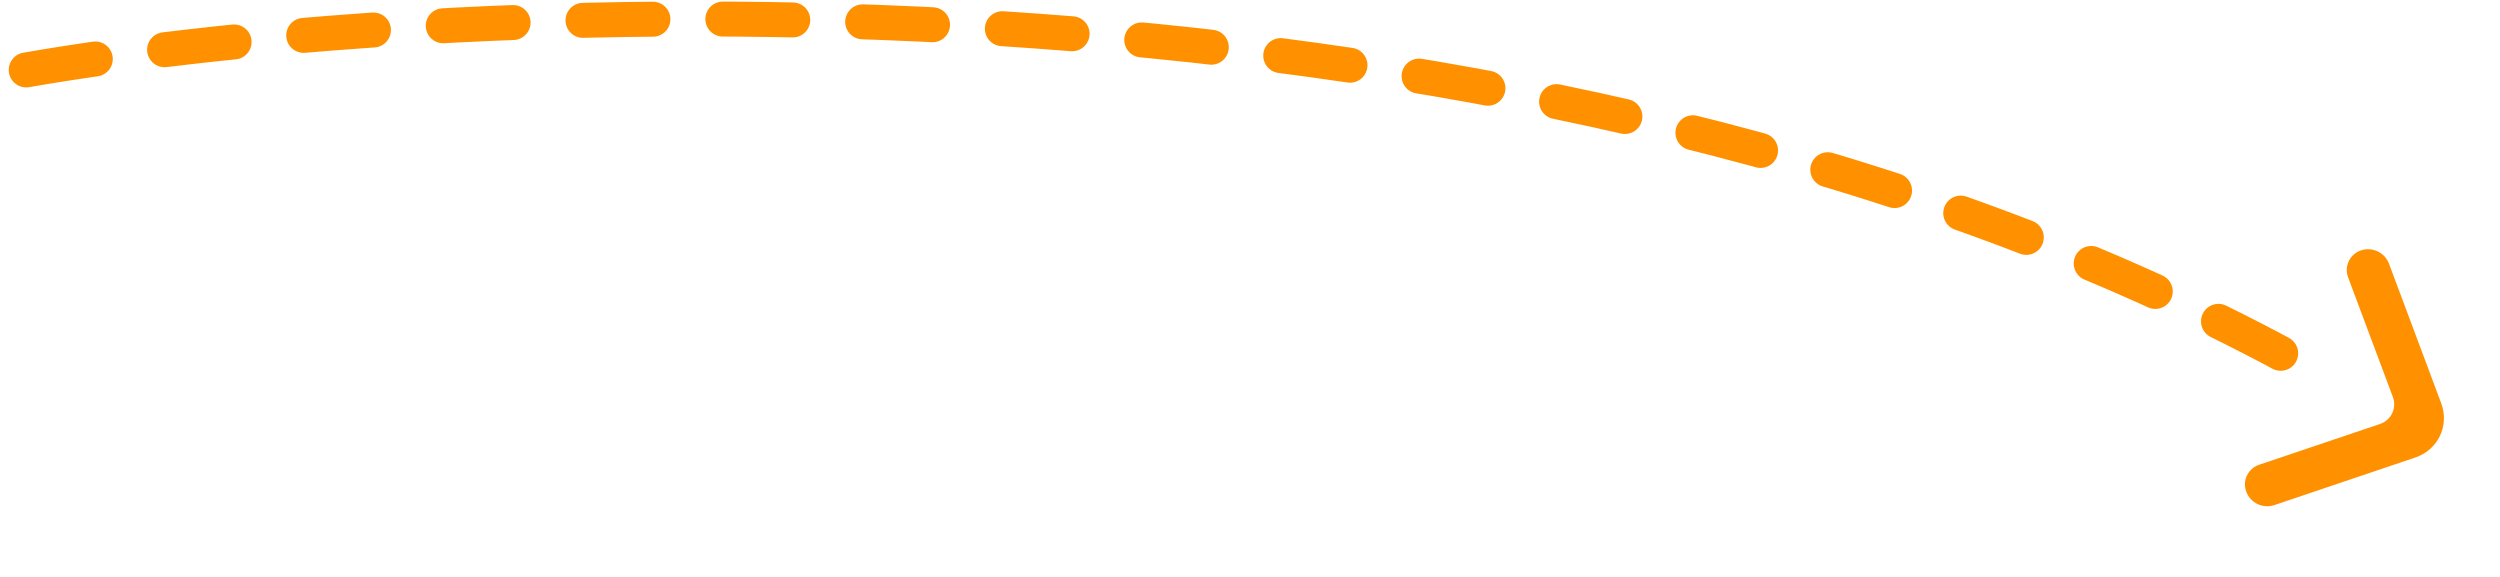 <svg width="143" height="33" viewBox="0 0 143 33" fill="none" xmlns="http://www.w3.org/2000/svg">
<g id="Group 2442">
<path id="Vector 8" d="M1.5 4C26.5 -0.334 87.4 -3.1 131 20.5" stroke="#FF9000" stroke-width="2" stroke-linecap="round" stroke-dasharray="4 4"/>
<path id="Vector" d="M128.489 28.132C128.728 28.77 129.444 29.11 130.089 28.892L138.166 26.165C139.456 25.729 140.115 24.343 139.638 23.068L136.65 15.082C136.411 14.444 135.695 14.104 135.05 14.321C134.404 14.539 134.075 15.232 134.313 15.87L136.871 22.705C137.109 23.342 136.78 24.036 136.134 24.253L129.225 26.583C128.58 26.801 128.25 27.494 128.489 28.132Z" fill="#FF9000"/>
</g>
</svg>
